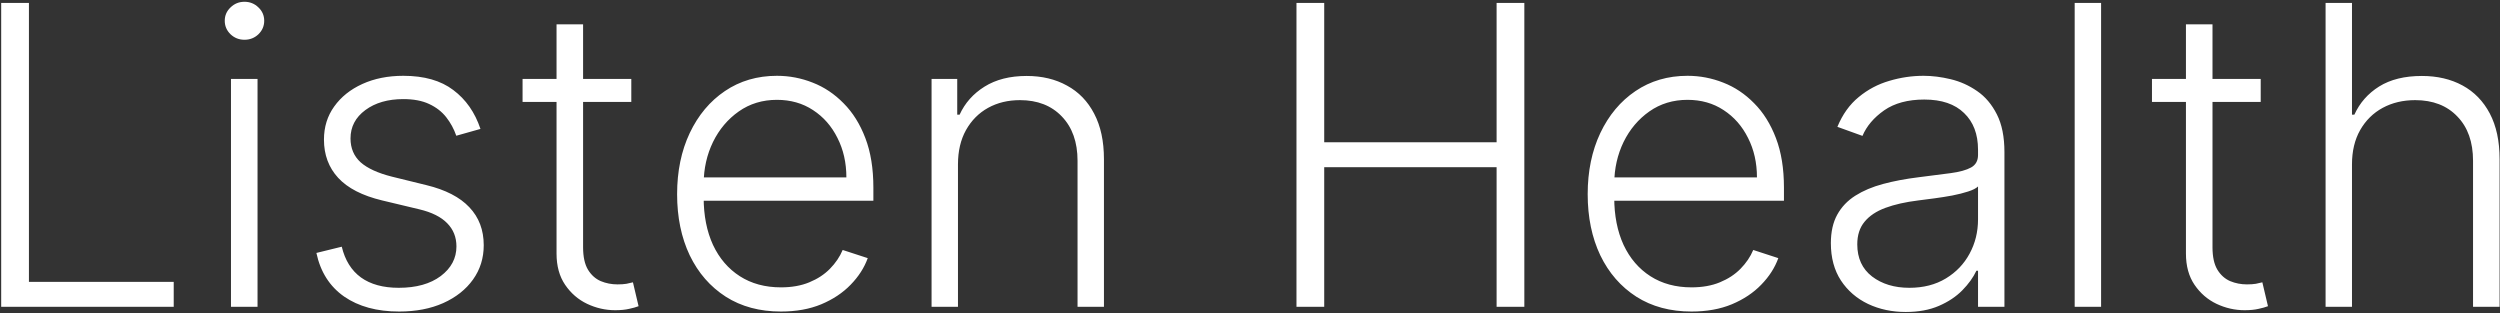 <svg width="766" height="96" viewBox="0 0 766 96" fill="none" xmlns="http://www.w3.org/2000/svg">
<rect x="0" y="0" width="766" height="96" fill="#333333" stroke="none"/>
<path d="M0.364 94V0.909H8.864V86.364H53.227V94H0.364ZM70.773 94V24.182H78.909V94H70.773ZM74.909 12.182C73.242 12.182 71.818 11.621 70.636 10.5C69.454 9.348 68.864 7.97 68.864 6.364C68.864 4.758 69.454 3.394 70.636 2.273C71.818 1.121 73.242 0.545 74.909 0.545C76.576 0.545 78 1.121 79.182 2.273C80.364 3.394 80.954 4.758 80.954 6.364C80.954 7.97 80.364 9.348 79.182 10.5C78 11.621 76.576 12.182 74.909 12.182ZM147.216 39.5L139.807 41.591C139.08 39.5 138.049 37.606 136.716 35.909C135.383 34.212 133.64 32.864 131.489 31.864C129.367 30.864 126.731 30.364 123.58 30.364C118.852 30.364 114.973 31.485 111.943 33.727C108.913 35.97 107.398 38.864 107.398 42.409C107.398 45.409 108.428 47.849 110.489 49.727C112.58 51.576 115.792 53.045 120.125 54.136L130.67 56.727C136.519 58.151 140.898 60.409 143.807 63.5C146.746 66.591 148.216 70.47 148.216 75.136C148.216 79.076 147.125 82.576 144.943 85.636C142.761 88.697 139.716 91.106 135.807 92.864C131.928 94.591 127.428 95.454 122.307 95.454C115.489 95.454 109.867 93.924 105.443 90.864C101.019 87.773 98.186 83.318 96.943 77.5L104.716 75.591C105.716 79.742 107.67 82.879 110.58 85C113.519 87.121 117.383 88.182 122.17 88.182C127.534 88.182 131.822 86.985 135.034 84.591C138.246 82.167 139.852 79.136 139.852 75.5C139.852 72.682 138.913 70.318 137.034 68.409C135.155 66.47 132.307 65.046 128.489 64.136L117.08 61.409C111.019 59.955 106.534 57.651 103.625 54.5C100.716 51.349 99.261 47.439 99.261 42.773C99.261 38.924 100.307 35.545 102.398 32.636C104.489 29.697 107.367 27.394 111.034 25.727C114.701 24.061 118.883 23.227 123.58 23.227C129.973 23.227 135.08 24.682 138.898 27.591C142.746 30.47 145.519 34.439 147.216 39.5ZM193.432 24.182V31.227H160.114V24.182H193.432ZM170.523 7.455H178.659V75.773C178.659 78.682 179.159 80.97 180.159 82.636C181.159 84.273 182.462 85.439 184.068 86.136C185.674 86.803 187.386 87.136 189.205 87.136C190.265 87.136 191.174 87.076 191.932 86.954C192.689 86.803 193.356 86.651 193.932 86.5L195.659 93.818C194.871 94.121 193.902 94.394 192.75 94.636C191.598 94.909 190.174 95.046 188.477 95.046C185.508 95.046 182.644 94.394 179.886 93.091C177.159 91.788 174.917 89.849 173.159 87.273C171.402 84.697 170.523 81.5 170.523 77.682V7.455ZM239.284 95.454C232.769 95.454 227.133 93.939 222.375 90.909C217.617 87.849 213.936 83.621 211.33 78.227C208.754 72.803 207.466 66.561 207.466 59.5C207.466 52.47 208.754 46.227 211.33 40.773C213.936 35.288 217.527 31 222.102 27.909C226.708 24.788 232.027 23.227 238.057 23.227C241.845 23.227 245.496 23.924 249.011 25.318C252.527 26.682 255.678 28.788 258.466 31.636C261.284 34.455 263.511 38.015 265.148 42.318C266.784 46.591 267.602 51.651 267.602 57.5V61.5H213.057V54.364H259.33C259.33 49.879 258.42 45.849 256.602 42.273C254.814 38.667 252.314 35.818 249.102 33.727C245.92 31.636 242.239 30.591 238.057 30.591C233.633 30.591 229.739 31.773 226.375 34.136C223.011 36.5 220.375 39.621 218.466 43.5C216.587 47.379 215.633 51.621 215.602 56.227V60.5C215.602 66.046 216.557 70.894 218.466 75.046C220.405 79.167 223.148 82.364 226.693 84.636C230.239 86.909 234.436 88.046 239.284 88.046C242.587 88.046 245.481 87.53 247.966 86.5C250.481 85.47 252.587 84.091 254.284 82.364C256.011 80.606 257.314 78.682 258.193 76.591L265.875 79.091C264.814 82.03 263.072 84.742 260.648 87.227C258.254 89.712 255.254 91.712 251.648 93.227C248.072 94.712 243.951 95.454 239.284 95.454ZM293.523 50.364V94H285.432V24.182H293.295V35.136H294.023C295.659 31.561 298.205 28.697 301.659 26.546C305.144 24.364 309.447 23.273 314.568 23.273C319.265 23.273 323.386 24.258 326.932 26.227C330.508 28.167 333.28 31.03 335.25 34.818C337.25 38.606 338.25 43.258 338.25 48.773V94H330.159V49.273C330.159 43.545 328.553 39.015 325.341 35.682C322.159 32.349 317.886 30.682 312.523 30.682C308.856 30.682 305.598 31.47 302.75 33.045C299.902 34.621 297.644 36.894 295.977 39.864C294.341 42.803 293.523 46.303 293.523 50.364ZM397.239 94V0.909H405.739V43.591H458.557V0.909H467.057V94H458.557V51.227H405.739V94H397.239ZM518.284 95.454C511.769 95.454 506.133 93.939 501.375 90.909C496.617 87.849 492.936 83.621 490.33 78.227C487.754 72.803 486.466 66.561 486.466 59.5C486.466 52.47 487.754 46.227 490.33 40.773C492.936 35.288 496.527 31 501.102 27.909C505.708 24.788 511.027 23.227 517.057 23.227C520.845 23.227 524.496 23.924 528.011 25.318C531.527 26.682 534.678 28.788 537.466 31.636C540.284 34.455 542.511 38.015 544.148 42.318C545.784 46.591 546.602 51.651 546.602 57.5V61.5H492.057V54.364H538.33C538.33 49.879 537.42 45.849 535.602 42.273C533.814 38.667 531.314 35.818 528.102 33.727C524.92 31.636 521.239 30.591 517.057 30.591C512.633 30.591 508.739 31.773 505.375 34.136C502.011 36.5 499.375 39.621 497.466 43.5C495.587 47.379 494.633 51.621 494.602 56.227V60.5C494.602 66.046 495.557 70.894 497.466 75.046C499.405 79.167 502.148 82.364 505.693 84.636C509.239 86.909 513.436 88.046 518.284 88.046C521.587 88.046 524.481 87.53 526.966 86.5C529.481 85.47 531.587 84.091 533.284 82.364C535.011 80.606 536.314 78.682 537.193 76.591L544.875 79.091C543.814 82.03 542.072 84.742 539.648 87.227C537.254 89.712 534.254 91.712 530.648 93.227C527.072 94.712 522.951 95.454 518.284 95.454ZM583.932 95.591C579.72 95.591 575.871 94.773 572.386 93.136C568.902 91.47 566.129 89.076 564.068 85.954C562.008 82.803 560.977 78.985 560.977 74.5C560.977 71.046 561.629 68.136 562.932 65.773C564.235 63.409 566.083 61.47 568.477 59.955C570.871 58.439 573.705 57.242 576.977 56.364C580.25 55.485 583.856 54.803 587.795 54.318C591.705 53.833 595.008 53.409 597.705 53.045C600.432 52.682 602.508 52.106 603.932 51.318C605.356 50.53 606.068 49.258 606.068 47.5V45.864C606.068 41.106 604.644 37.364 601.795 34.636C598.977 31.879 594.917 30.5 589.614 30.5C584.583 30.5 580.477 31.606 577.295 33.818C574.144 36.03 571.932 38.636 570.659 41.636L562.977 38.864C564.553 35.045 566.735 32 569.523 29.727C572.311 27.424 575.432 25.773 578.886 24.773C582.341 23.742 585.841 23.227 589.386 23.227C592.053 23.227 594.826 23.576 597.705 24.273C600.614 24.97 603.311 26.182 605.795 27.909C608.28 29.606 610.295 31.985 611.841 35.045C613.386 38.076 614.159 41.924 614.159 46.591V94H606.068V82.954H605.568C604.598 85.015 603.159 87.015 601.25 88.954C599.341 90.894 596.947 92.485 594.068 93.727C591.189 94.97 587.811 95.591 583.932 95.591ZM585.023 88.182C589.326 88.182 593.053 87.227 596.205 85.318C599.356 83.409 601.78 80.879 603.477 77.727C605.205 74.546 606.068 71.046 606.068 67.227V57.136C605.462 57.712 604.447 58.227 603.023 58.682C601.629 59.136 600.008 59.545 598.159 59.909C596.341 60.242 594.523 60.53 592.705 60.773C590.886 61.015 589.25 61.227 587.795 61.409C583.856 61.894 580.492 62.651 577.705 63.682C574.917 64.712 572.78 66.136 571.295 67.954C569.811 69.742 569.068 72.046 569.068 74.864C569.068 79.106 570.583 82.394 573.614 84.727C576.644 87.03 580.447 88.182 585.023 88.182ZM643.773 0.909V94H635.682V0.909H643.773ZM692.682 24.182V31.227H659.364V24.182H692.682ZM669.773 7.455H677.909V75.773C677.909 78.682 678.409 80.97 679.409 82.636C680.409 84.273 681.712 85.439 683.318 86.136C684.924 86.803 686.636 87.136 688.455 87.136C689.515 87.136 690.424 87.076 691.182 86.954C691.939 86.803 692.606 86.651 693.182 86.5L694.909 93.818C694.121 94.121 693.152 94.394 692 94.636C690.848 94.909 689.424 95.046 687.727 95.046C684.758 95.046 681.894 94.394 679.136 93.091C676.409 91.788 674.167 89.849 672.409 87.273C670.652 84.697 669.773 81.5 669.773 77.682V7.455ZM720.648 50.364V94H712.557V0.909H720.648V35.136H721.375C723.011 31.53 725.542 28.651 728.966 26.5C732.42 24.349 736.784 23.273 742.057 23.273C746.784 23.273 750.936 24.242 754.511 26.182C758.087 28.121 760.875 30.985 762.875 34.773C764.875 38.561 765.875 43.227 765.875 48.773V94H757.739V49.273C757.739 43.515 756.133 38.985 752.92 35.682C749.739 32.349 745.436 30.682 740.011 30.682C736.284 30.682 732.966 31.47 730.057 33.045C727.148 34.621 724.845 36.894 723.148 39.864C721.481 42.803 720.648 46.303 720.648 50.364Z" fill="white"/>
</svg>
